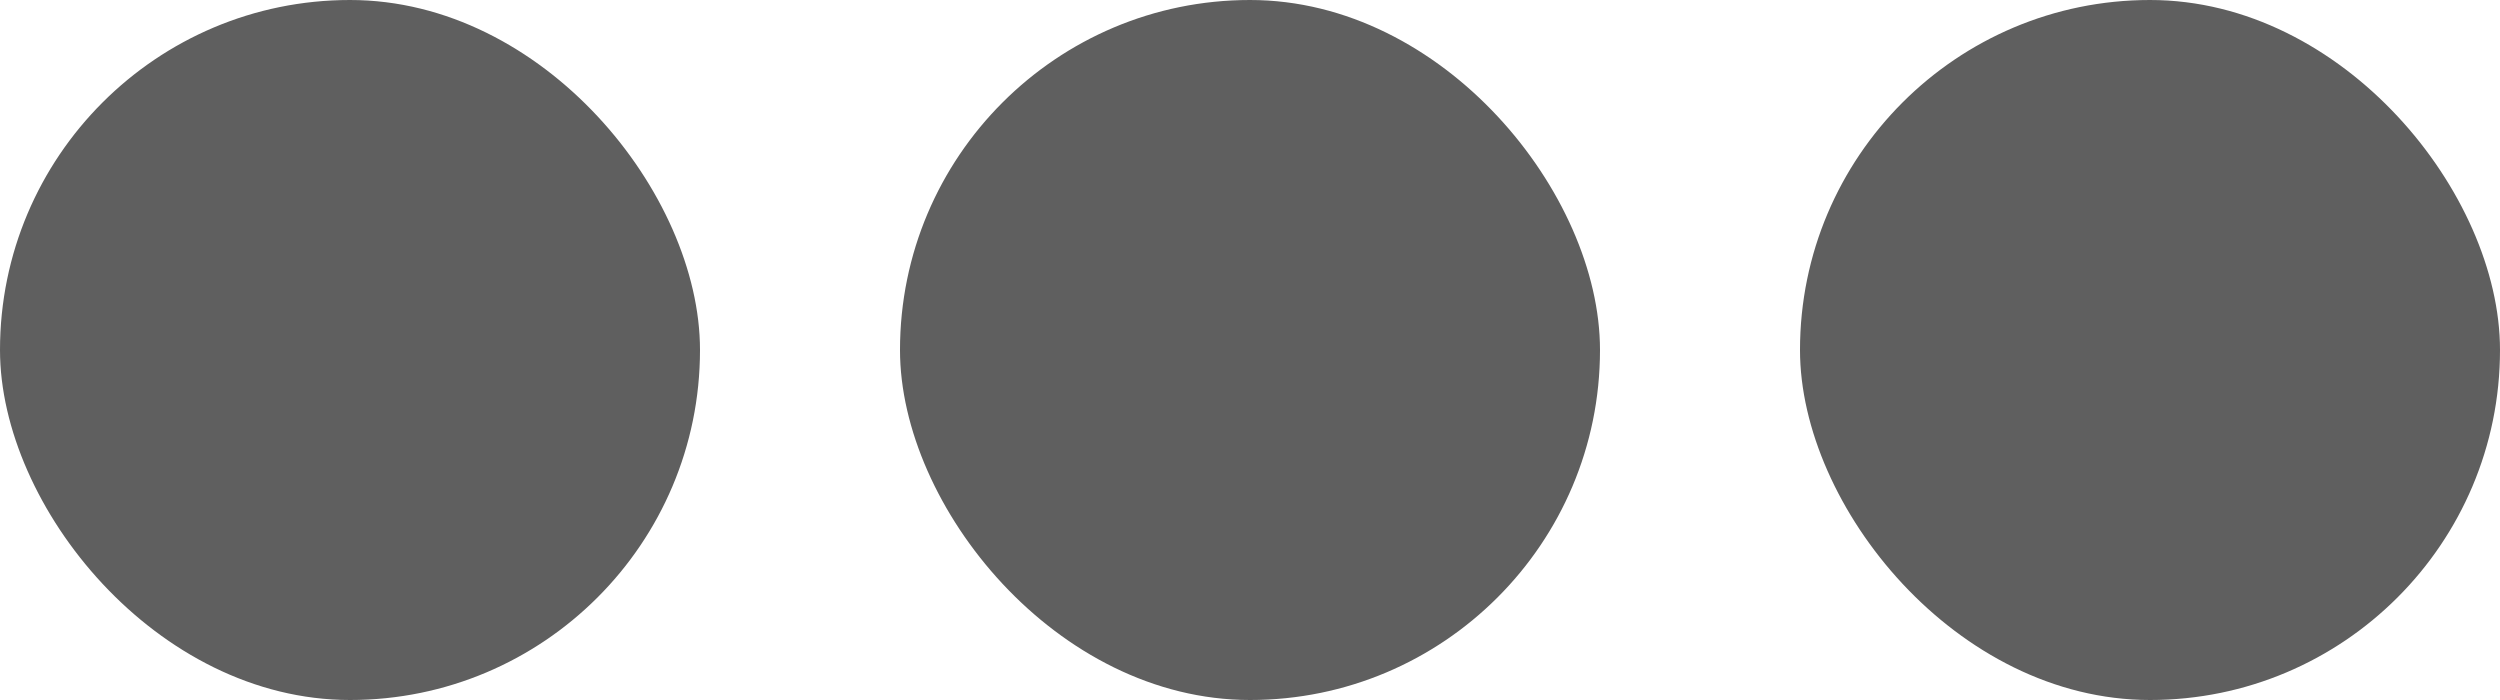 <?xml version="1.0" encoding="UTF-8"?>
<svg width="25px" height="7px" viewBox="0 0 25 7" version="1.1" xmlns="http://www.w3.org/2000/svg" xmlns:xlink="http://www.w3.org/1999/xlink">
    <title>48B99EEA-733B-4FE8-8991-643748621817@1.5x</title>
    <g id="Desktop" stroke="none" stroke-width="1" fill="none" fill-rule="evenodd">
        <g id="Opt-out" transform="translate(-213, -634)" fill="#5F5F5F">
            <g id="Group-2" transform="translate(213, 634)">
                <rect id="Rectangle" x="0" y="0" width="7" height="7" rx="3.5"></rect>
                <rect id="Rectangle" x="9" y="0" width="7" height="7" rx="3.5"></rect>
                <rect id="Rectangle" x="18" y="0" width="7" height="7" rx="3.5"></rect>
            </g>
        </g>
    </g>
</svg>